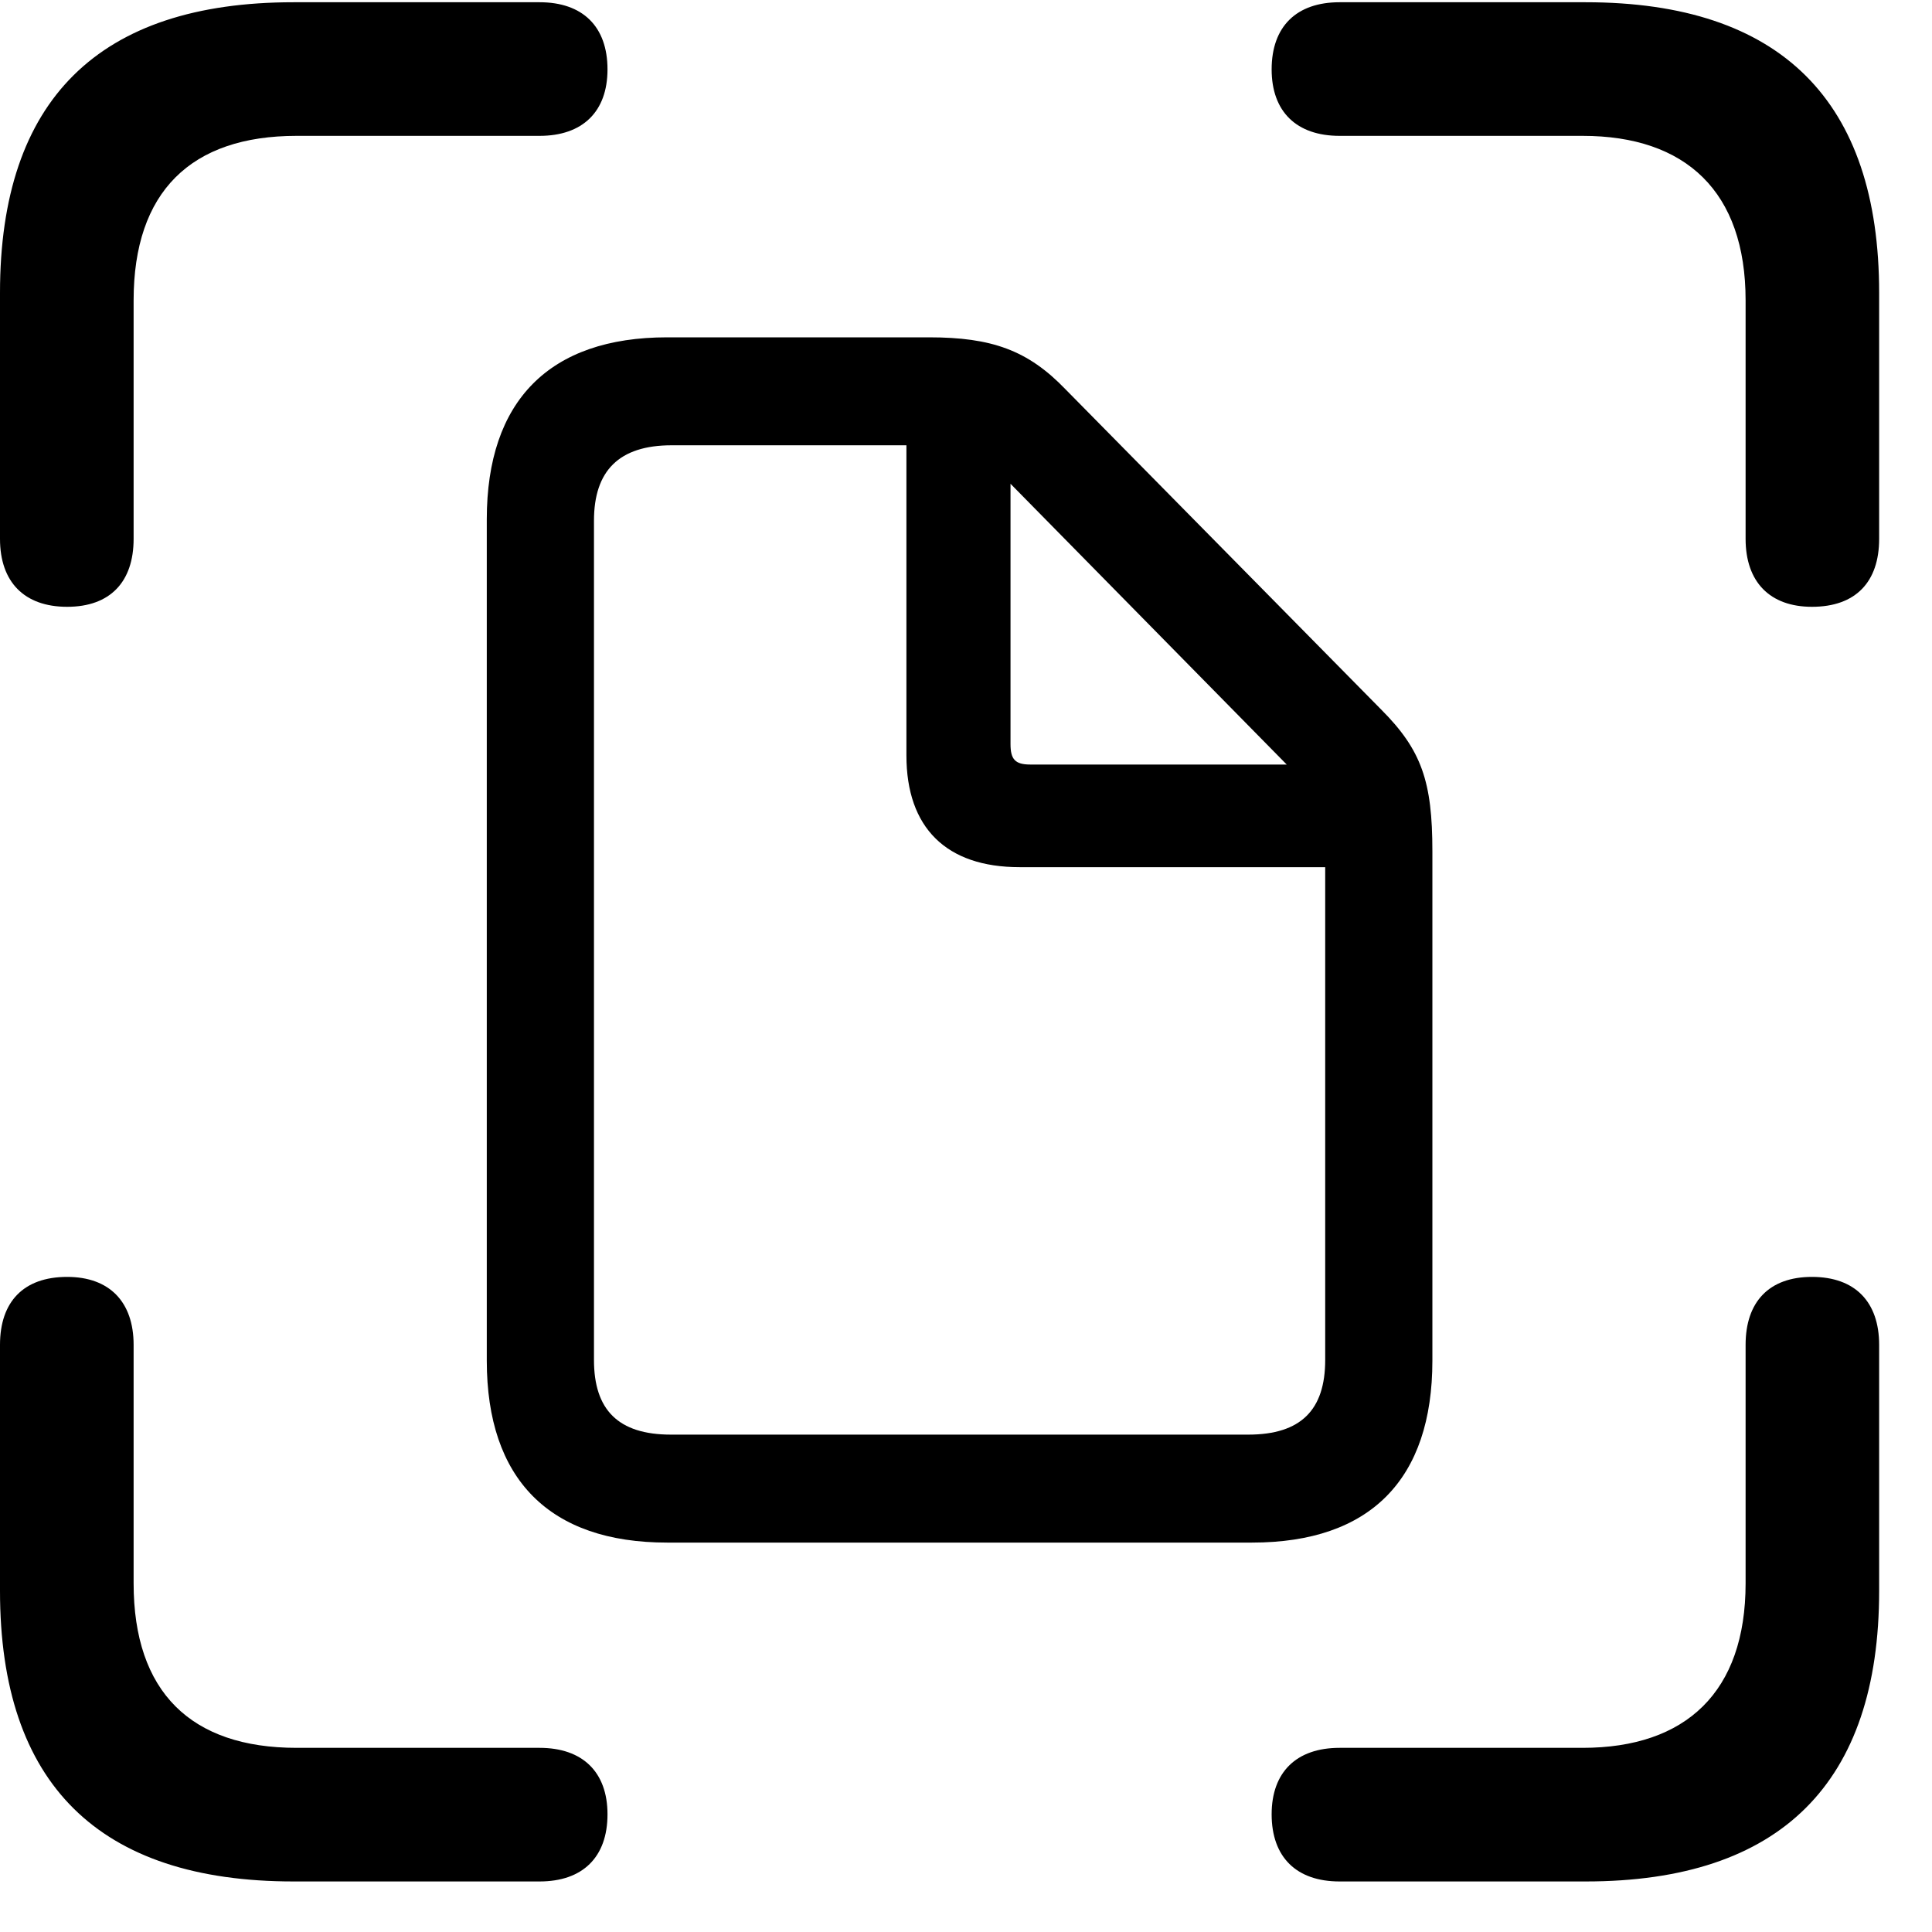 <svg width="25" height="25" viewBox="0 0 25 25" fill="none" xmlns="http://www.w3.org/2000/svg">
<g clip-path="url(#clip0_12_13)">
<path d="M0.869 7.852C1.426 7.852 1.729 7.529 1.729 6.973V3.887C1.729 2.48 2.471 1.758 3.838 1.758H6.982C7.539 1.758 7.861 1.445 7.861 0.898C7.861 0.342 7.539 0.029 6.982 0.029H3.799C1.279 0.029 0 1.289 0 3.789V6.973C0 7.529 0.312 7.852 0.869 7.852ZM23.447 7.852C24.014 7.852 24.316 7.529 24.316 6.973V3.789C24.316 1.309 23.047 0.029 20.518 0.029H17.334C16.777 0.029 16.455 0.342 16.455 0.898C16.455 1.445 16.777 1.758 17.334 1.758H20.479C21.816 1.758 22.588 2.48 22.588 3.887V6.973C22.588 7.529 22.9 7.852 23.447 7.852ZM3.799 24.346H6.982C7.539 24.346 7.861 24.033 7.861 23.477C7.861 22.93 7.539 22.617 6.982 22.617H3.838C2.471 22.617 1.729 21.895 1.729 20.488V17.402C1.729 16.846 1.416 16.523 0.869 16.523C0.303 16.523 0 16.846 0 17.402V20.586C0 23.086 1.279 24.346 3.799 24.346ZM17.334 24.346H20.518C23.047 24.346 24.316 23.066 24.316 20.586V17.402C24.316 16.846 24.004 16.523 23.447 16.523C22.891 16.523 22.588 16.846 22.588 17.402V20.488C22.588 21.895 21.816 22.617 20.479 22.617H17.334C16.777 22.617 16.455 22.93 16.455 23.477C16.455 24.033 16.777 24.346 17.334 24.346Z" fill="black"/>
<path d="M8.633 19.961H16.201C17.734 19.961 18.535 19.141 18.535 17.607V11.016C18.535 10.117 18.398 9.707 17.871 9.18L13.789 5.039C13.301 4.531 12.832 4.365 12.021 4.365H8.633C7.109 4.365 6.299 5.186 6.299 6.719V17.607C6.299 19.141 7.109 19.961 8.633 19.961ZM8.682 18.564C7.998 18.564 7.686 18.242 7.686 17.598V6.738C7.686 6.094 8.008 5.762 8.691 5.762H11.729V9.775C11.729 10.713 12.246 11.221 13.193 11.221H17.148V17.598C17.148 18.242 16.836 18.564 16.152 18.564H8.682ZM13.33 9.893C13.135 9.893 13.076 9.824 13.076 9.629V6.26L16.65 9.893H13.33Z" fill="black"/>
</g>
<defs>
<clipPath id="clip0_12_13">
<rect width="24.678" height="24.346" fill="white"/>
</clipPath>
</defs>
</svg>
